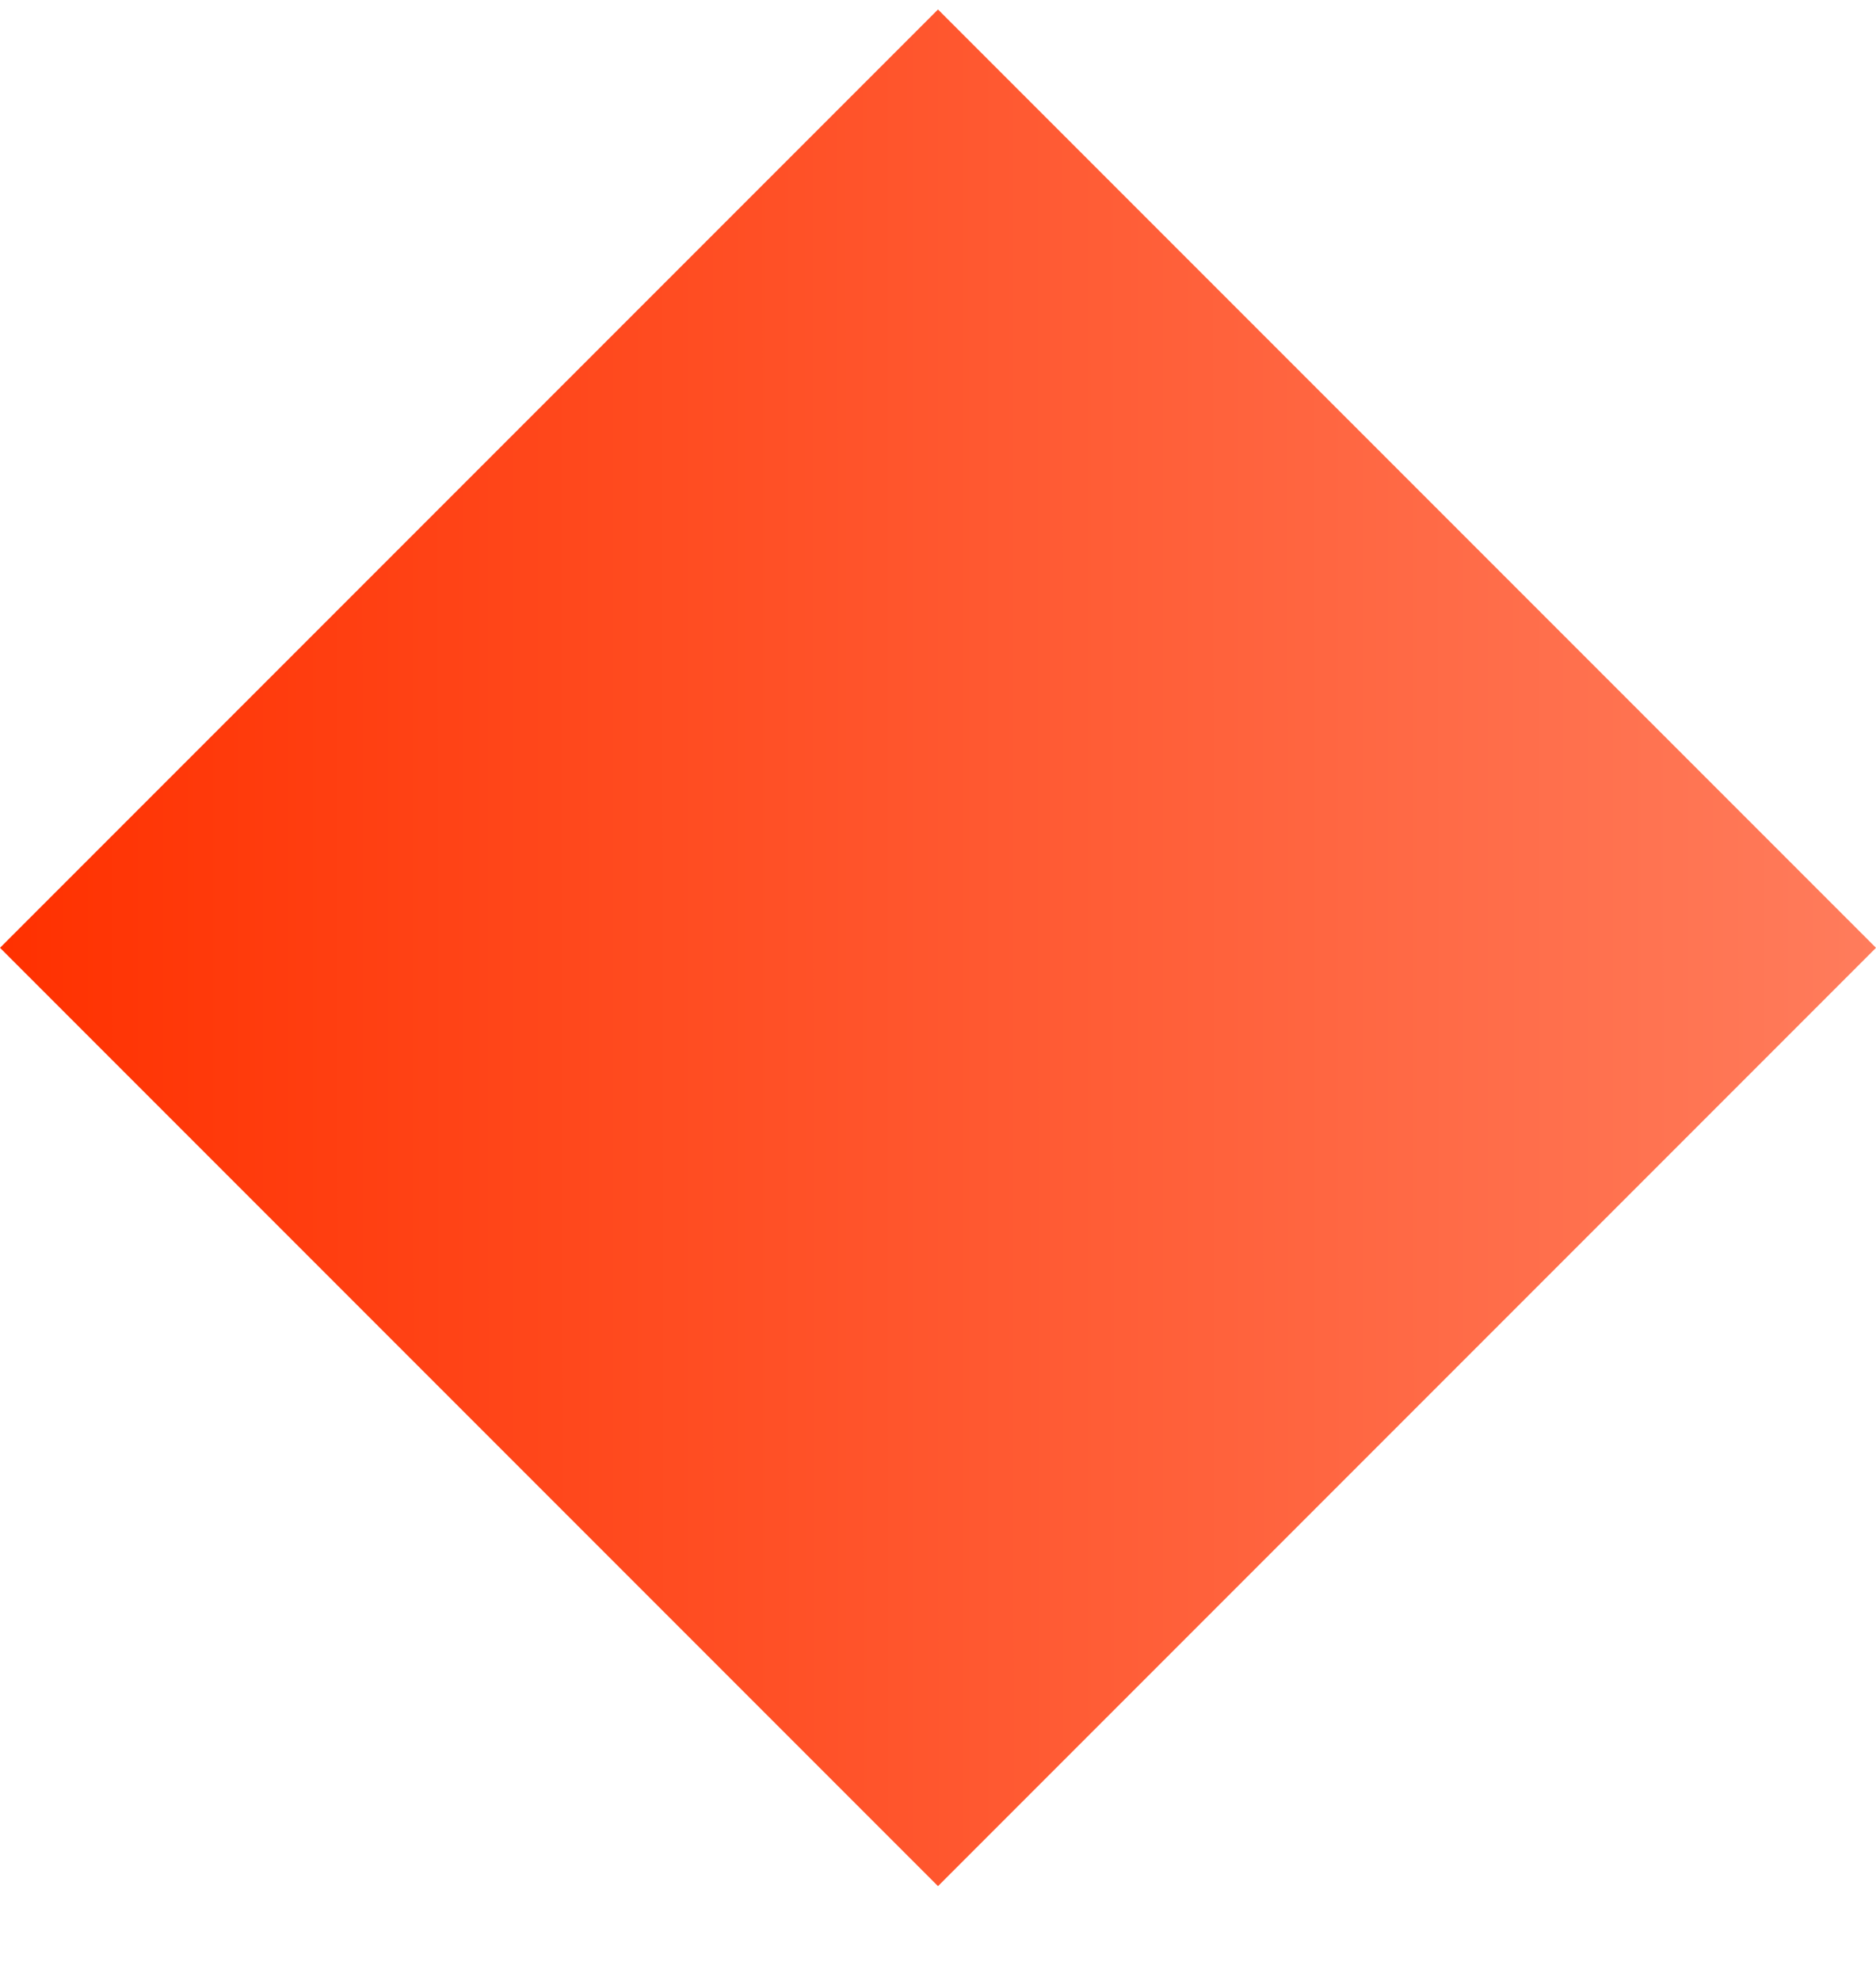 <?xml version="1.0" encoding="UTF-8"?> <svg xmlns="http://www.w3.org/2000/svg" width="18" height="19" viewBox="0 0 18 19" fill="none"> <path d="M9 0.091L18 9.091L9 18.091L0 9.091L9 0.091Z" fill="url(#paint0_linear_8_1292)"></path> <defs> <linearGradient id="paint0_linear_8_1292" x1="18" y1="7.222" x2="-6.01486e-05" y2="7.23" gradientUnits="userSpaceOnUse"> <stop stop-color="#FF7C5C"></stop> <stop offset="1" stop-color="#FF3100"></stop> </linearGradient> </defs> </svg> 